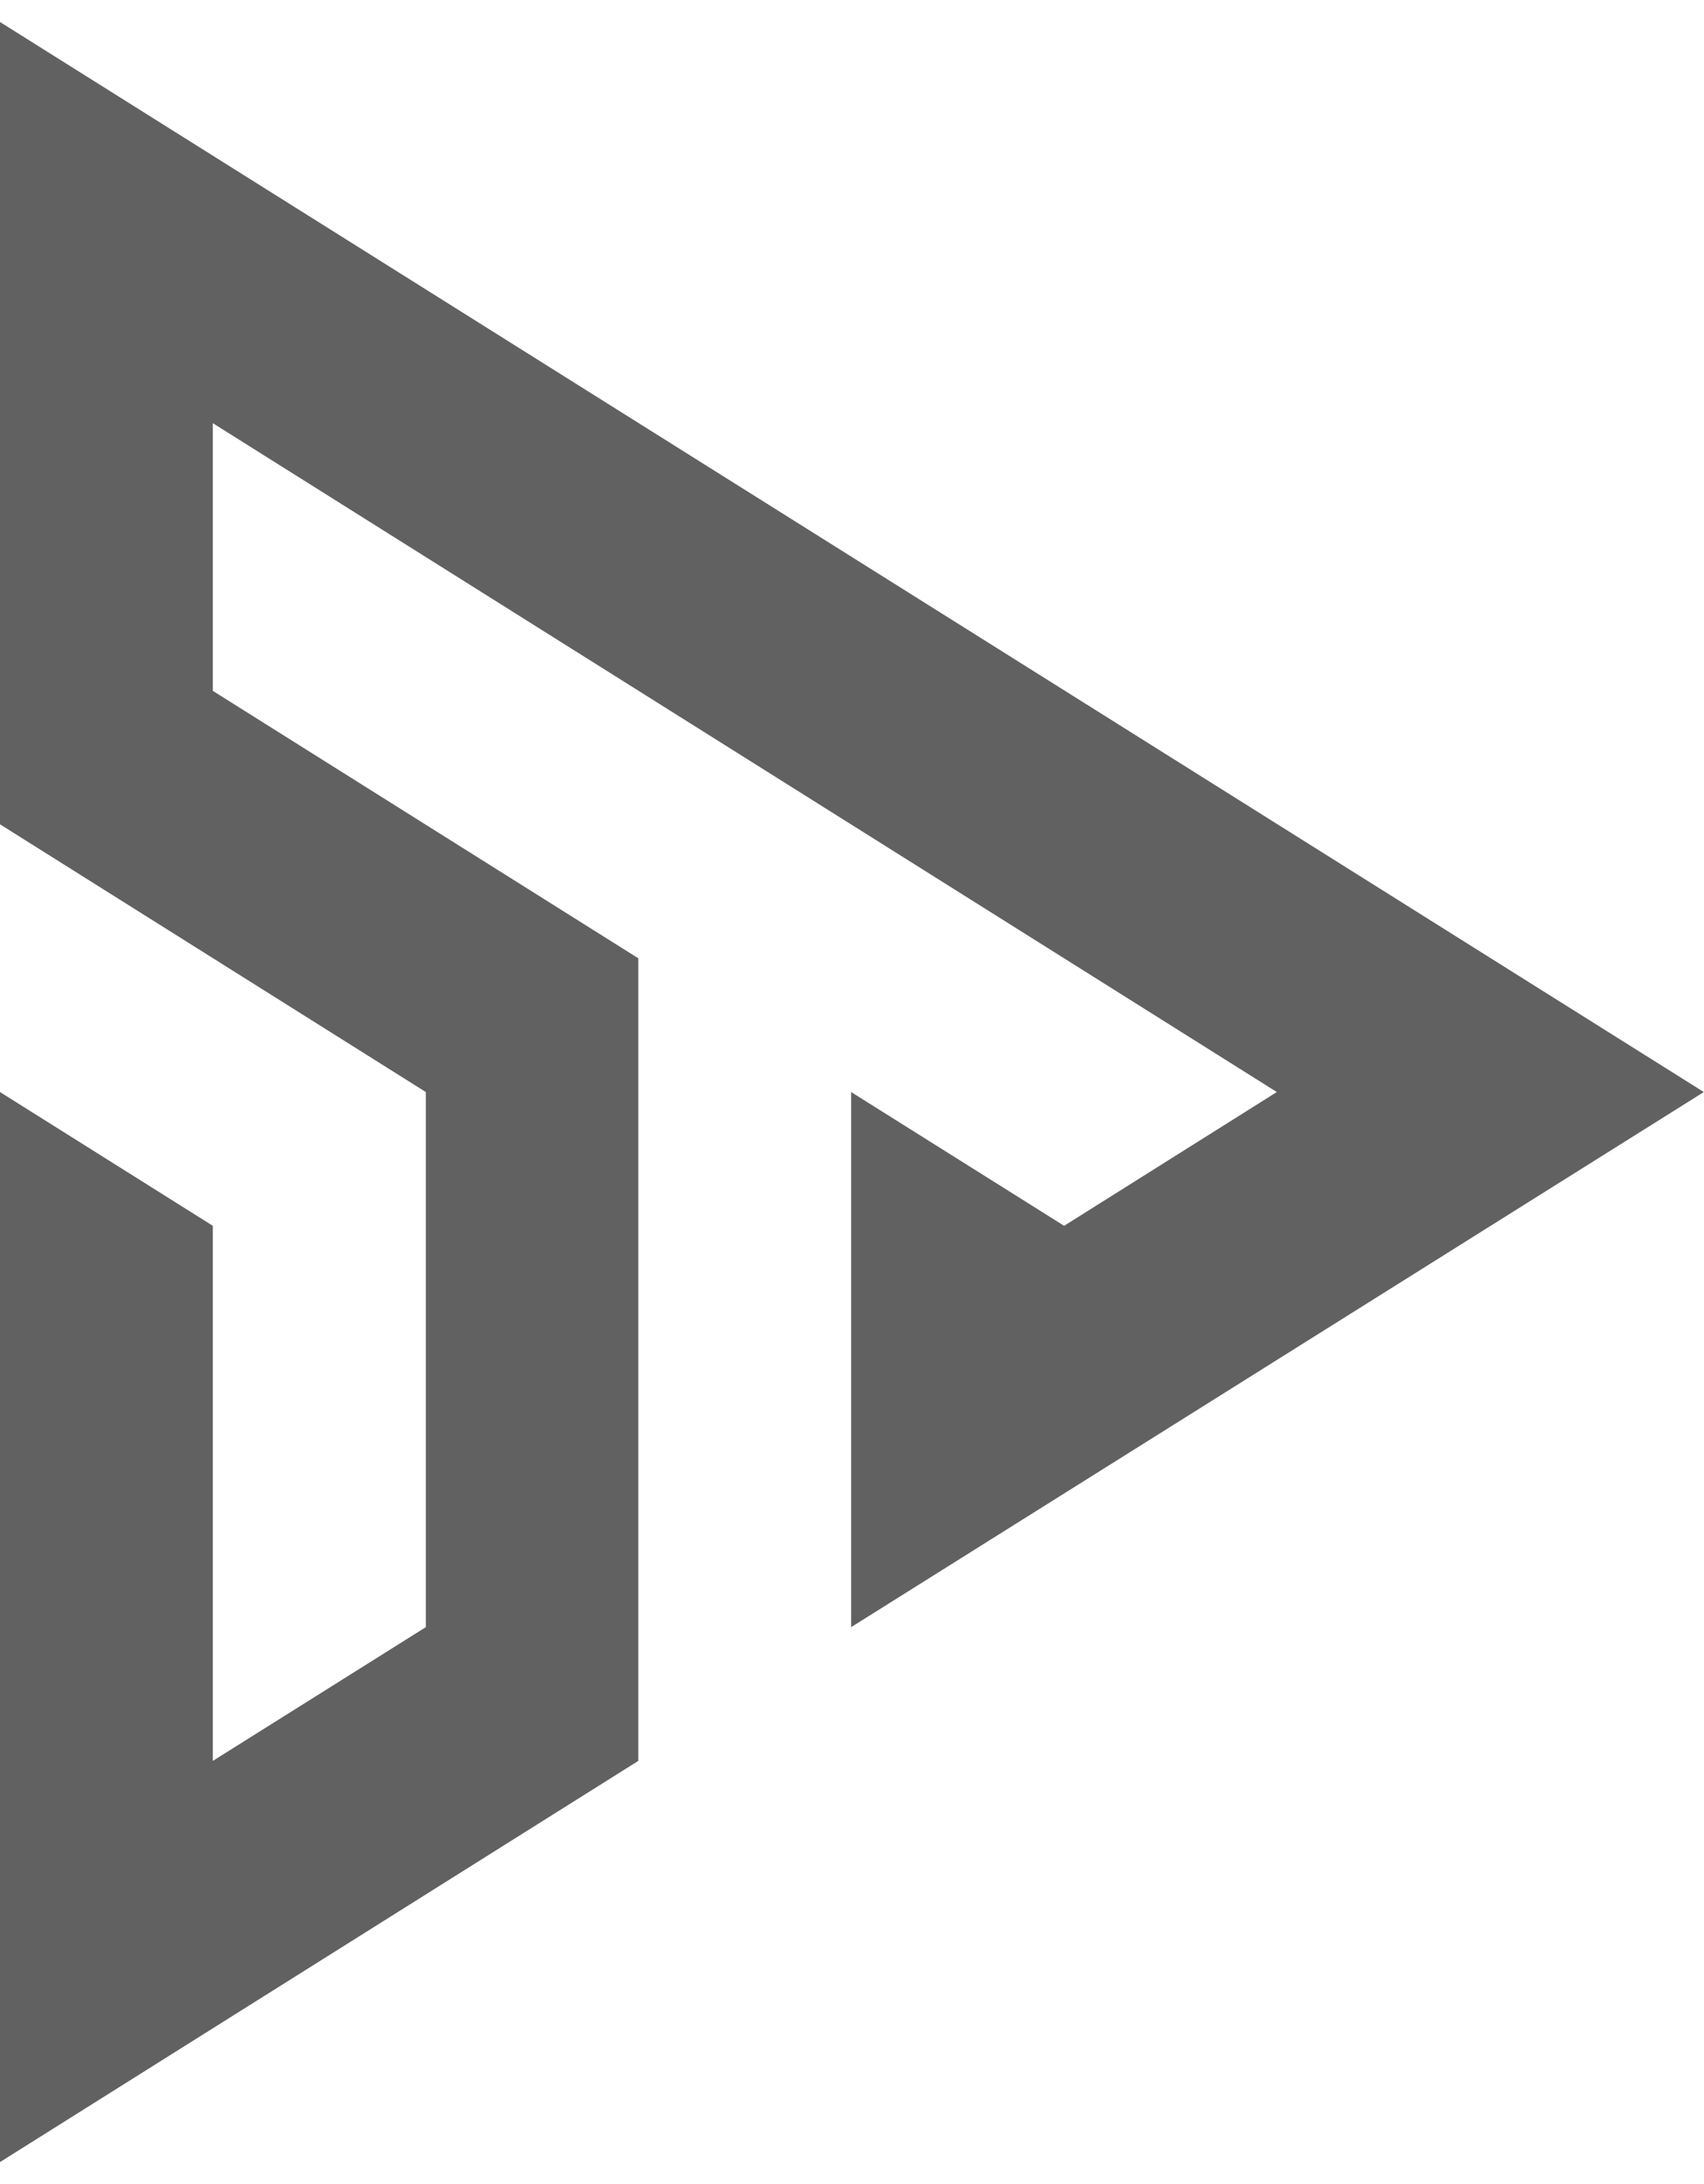 <?xml version="1.0" encoding="UTF-8"?>
<svg xmlns="http://www.w3.org/2000/svg" xmlns:xlink="http://www.w3.org/1999/xlink" width="39px" height="50px" viewBox="0 0 39 49" version="1.1">
<g id="surface1">
<path style=" stroke:none;fill-rule:nonzero;fill:rgb(38.039%,38.039%,38.039%);fill-opacity:1;" d="M 0 48.996 L 14.609 39.812 L 14.609 21.438 L 4.871 15.316 L 4.871 9.188 L 29.223 24.5 L 24.355 27.562 L 19.48 24.5 L 19.48 36.75 L 38.996 24.5 L 0 0.004 L 0 18.371 L 9.746 24.5 L 9.746 36.75 L 4.871 39.812 L 4.871 27.562 L 0 24.5 Z M 0 48.996 "/>
</g>
</svg>
